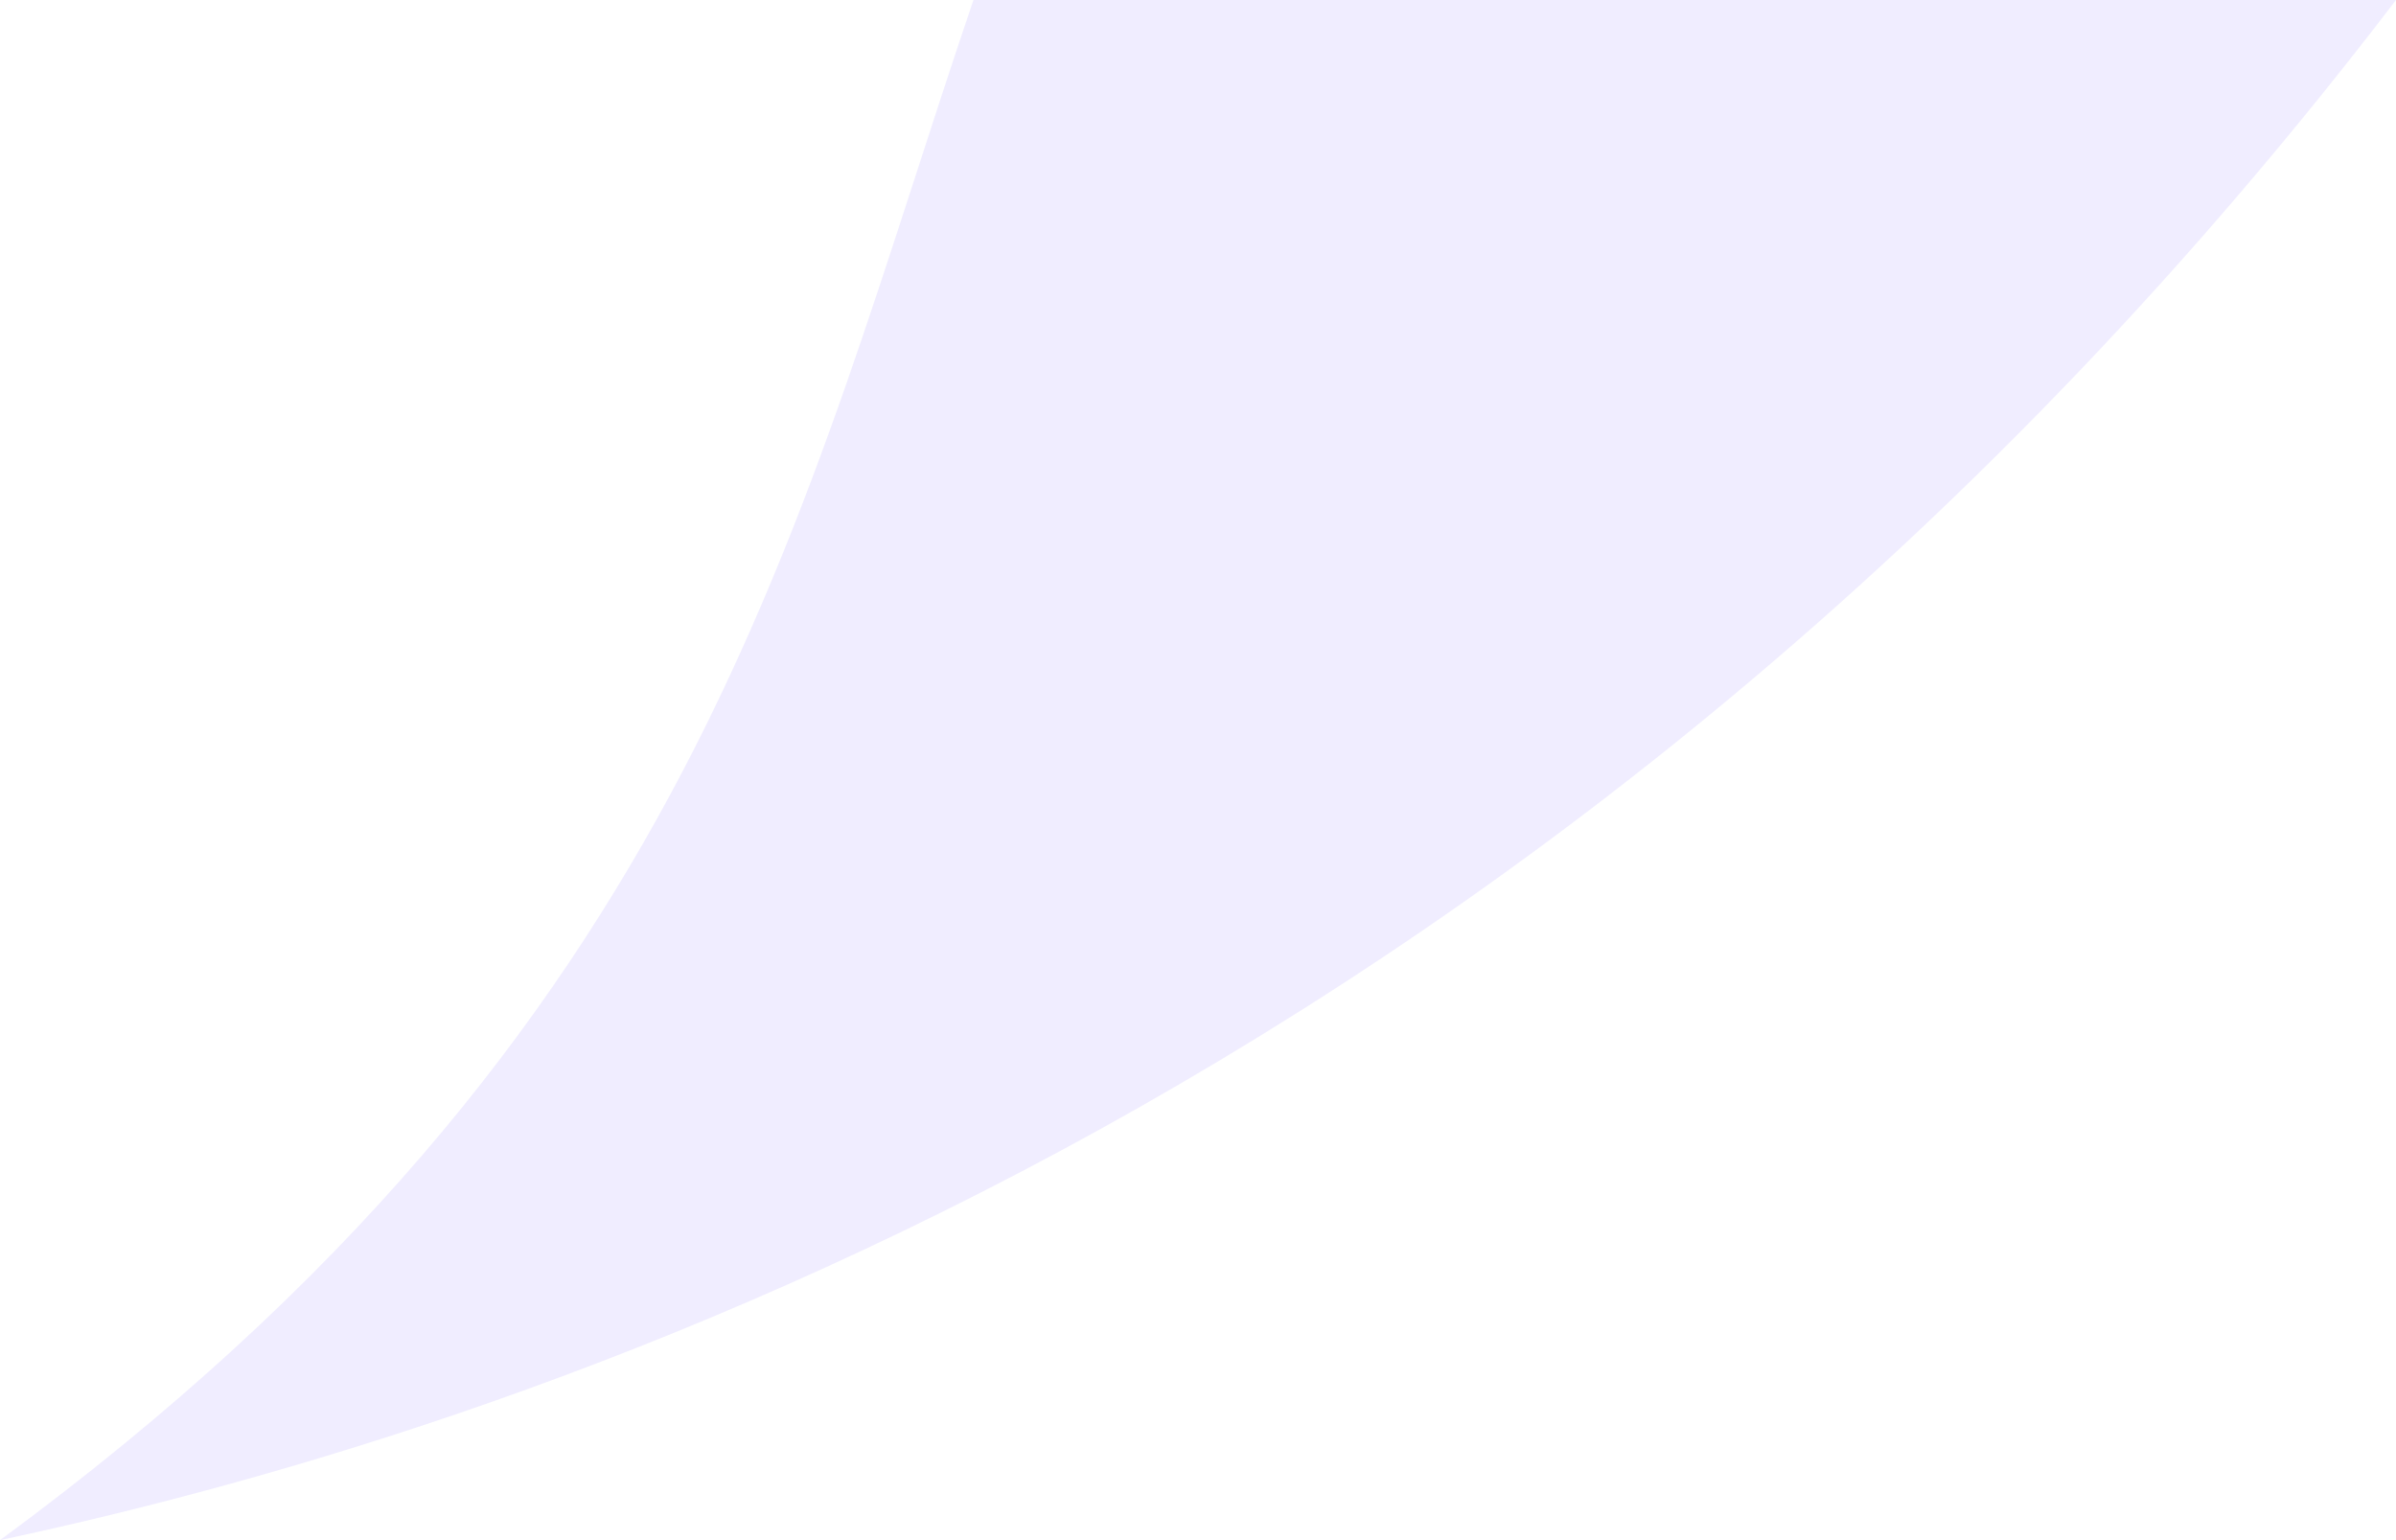 <svg width="14" height="9" viewBox="0 0 14 9" fill="none" xmlns="http://www.w3.org/2000/svg">
<path d="M0 9C4.083 6 4.667 3 5.688 0H14C9.188 6.3 3.281 8.3 0 9Z" fill="#4A1DFF" fill-opacity="0.08"/>
</svg>
